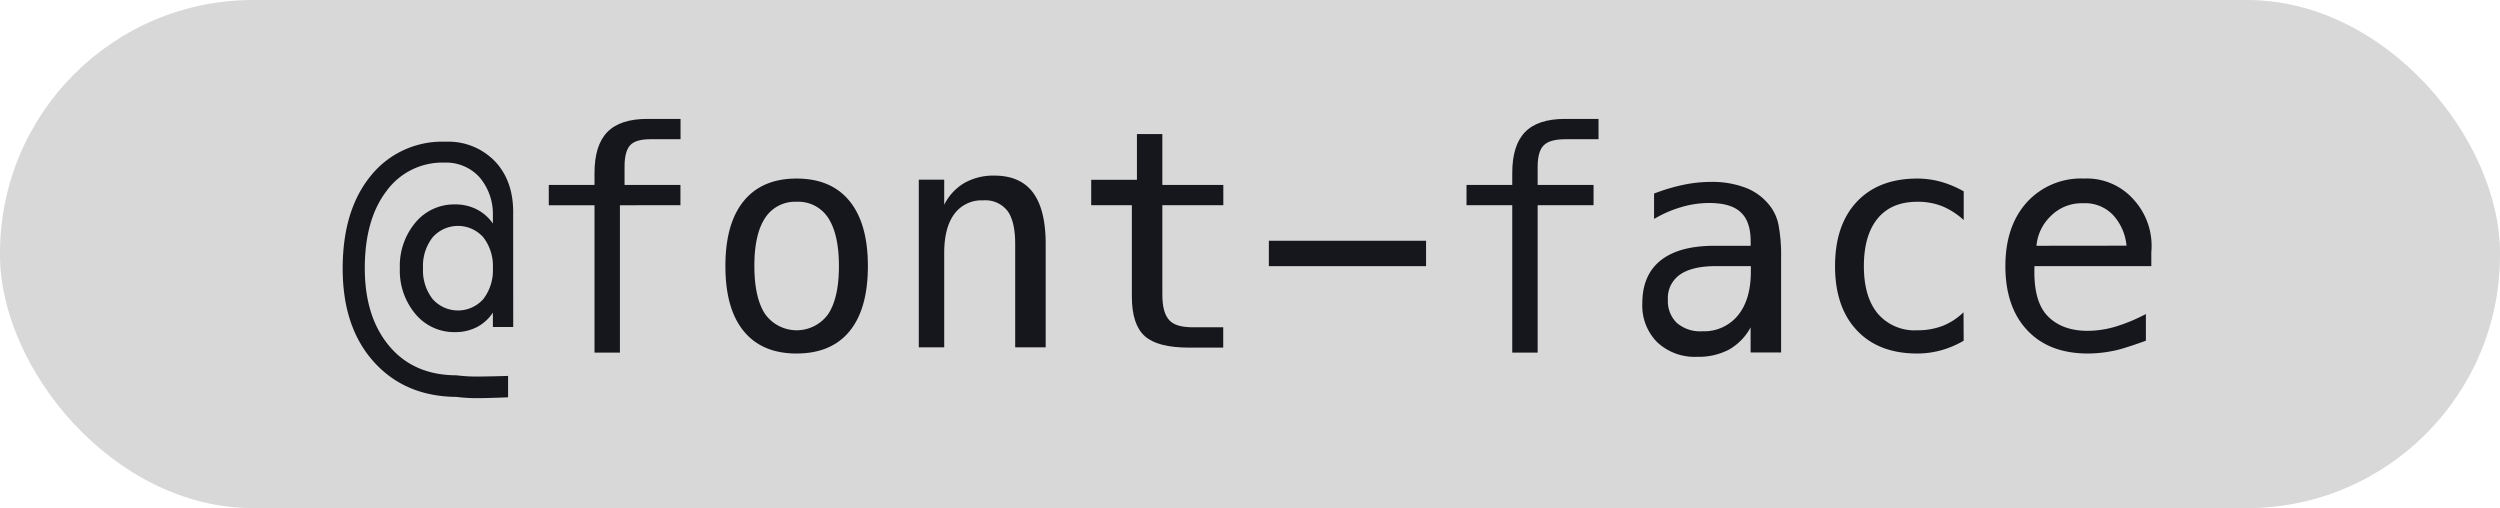 <svg xmlns="http://www.w3.org/2000/svg" viewBox="0 0 492 100"><defs><style>.cls-1{fill:#d8d8d8;}.cls-2{fill:#16161d;}</style></defs><g id="Layer_2" data-name="Layer 2"><g id="Layer_1-2" data-name="Layer 1"><rect class="cls-1" width="492" height="100" rx="49.82"></rect><path class="cls-2" d="M101,64.36H97V61.52a8.4,8.4,0,0,1-3.12,2.84,9.22,9.22,0,0,1-4.31,1,9.88,9.88,0,0,1-7.79-3.54,13.24,13.24,0,0,1-3.09-9,13.27,13.27,0,0,1,3.09-9.05,9.88,9.88,0,0,1,7.79-3.54,9.18,9.18,0,0,1,4.3,1A8.56,8.56,0,0,1,97,44V42.17a11.08,11.08,0,0,0-2.69-7.35A8.87,8.87,0,0,0,87.49,32a13.61,13.61,0,0,0-11.44,5.61q-4.26,5.6-4.26,15.18t4.83,15.33q4.81,5.72,13.21,5.74a31.6,31.6,0,0,0,4.45.24c1.91,0,5.71-.12,5.71-.12v4.21s-3.49.15-5.49.16a31.82,31.82,0,0,1-4.67-.24q-10.14-.09-16.27-6.91T67.44,52.83q0-11.43,5.49-18.18a18,18,0,0,1,14.74-6.76,12.76,12.76,0,0,1,9.77,3.89c2.43,2.59,3.65,6.08,3.55,10.45ZM97,52.77a9.25,9.25,0,0,0-1.87-6.05,6.66,6.66,0,0,0-10,0,9.14,9.14,0,0,0-1.88,6.05,9.18,9.18,0,0,0,1.88,6.07,6.66,6.66,0,0,0,10,0A9.29,9.29,0,0,0,97,52.77Z"></path><path class="cls-2" d="M133.93,23.4v4h-6c-1.88,0-3.19.4-3.92,1.19s-1.1,2.19-1.1,4.2v3.6h11v4H122v29h-5v-29h-9v-4h9V34.06q0-5.48,2.52-8.07t7.86-2.59Z"></path><path class="cls-2" d="M156.77,35.14q6.81,0,10.42,4.43t3.61,12.79q0,8.4-3.59,12.8t-10.44,4.41c-4.55,0-8-1.47-10.41-4.41s-3.6-7.2-3.6-12.8,1.2-9.85,3.6-12.79S152.22,35.14,156.77,35.14Zm0,4.57a7,7,0,0,0-6.2,3.19q-2.12,3.2-2.11,9.46t2.11,9.44a7.64,7.64,0,0,0,12.43,0q2.1-3.21,2.1-9.44T163,42.9A7,7,0,0,0,156.77,39.71Z"></path><path class="cls-2" d="M205.79,47.93V68.36h-6V48c0-2.94-.5-5.11-1.52-6.5a5.51,5.51,0,0,0-4.76-2.07,6.66,6.66,0,0,0-5.69,2.67q-2,2.69-2,7.69V68.36h-5v-33h5v4.94a10.26,10.26,0,0,1,3.95-4.28,11.56,11.56,0,0,1,5.91-1.46q5.09,0,7.59,3.31T205.79,47.93Z"></path><path class="cls-2" d="M228.75,26.39v10h12v4h-12V58c0,2.39.45,4,1.35,5s2.46,1.41,4.7,1.41h5.93v4H234q-6.18,0-8.71-2.26t-2.54-7.77V40.38h-8v-5h9v-9Z"></path><path class="cls-2" d="M249.71,47.38h30.94v5H249.71Z"></path><path class="cls-2" d="M314.59,23.4v4h-6.51c-2.05,0-3.48.4-4.27,1.19s-1.2,2.19-1.2,4.2v3.6h11v4h-11v29h-5v-29h-9v-4h9V34.06q0-5.48,2.52-8.07T308,23.4Z"></path><path class="cls-2" d="M350.52,50.65V69.36h-6V64.43a11.12,11.12,0,0,1-4.27,4.38A12.9,12.9,0,0,1,334,70.22a10.78,10.78,0,0,1-7.86-2.87,10.2,10.2,0,0,1-2.93-7.67q0-5.55,3.61-8.43t10.6-2.88h7.11v-.86q0-4-2-5.77c-1.28-1.2-3.34-1.79-6.16-1.79a19.3,19.3,0,0,0-5.46.8,23.18,23.18,0,0,0-5.39,2.34v-5a37.61,37.61,0,0,1,5.78-1.72,26.67,26.67,0,0,1,5.37-.57,18.4,18.4,0,0,1,7,1.2,11,11,0,0,1,4.72,3.6A9,9,0,0,1,350,44.2,31.94,31.94,0,0,1,350.52,50.65Zm-11,1.72h-1.78q-4.71,0-7.1,1.66A5.61,5.61,0,0,0,328.24,59,5.94,5.94,0,0,0,330,63.55a7,7,0,0,0,5,1.64,8.58,8.58,0,0,0,7-3.09c1.69-2.05,2.55-4.9,2.57-8.53v-1.2Z"></path><path class="cls-2" d="M386.45,67.05A18.62,18.62,0,0,1,382,68.94a17.67,17.67,0,0,1-4.69.63q-7.6,0-11.89-4.57t-4.28-12.64q0-8.09,4.28-12.65t11.89-4.57a17.45,17.45,0,0,1,4.62.62,19.81,19.81,0,0,1,4.53,1.9v5.65a14.5,14.5,0,0,0-4.29-2.75,13,13,0,0,0-4.86-.85q-5.07,0-7.78,3.28t-2.72,9.37q0,6.06,2.73,9.35A9.52,9.52,0,0,0,377.3,65a13.75,13.75,0,0,0,5-.86,12.64,12.64,0,0,0,4.12-2.68Z"></path><path class="cls-2" d="M423.38,49.63v2.74h-23v.18c-.15,4.47.7,7.68,2.58,9.63s4.52,2.93,7.93,2.93a19.71,19.71,0,0,0,5.42-.82,33.9,33.9,0,0,0,6-2.49v5.25s-4,1.47-5.91,1.89a25.53,25.53,0,0,1-5.51.63q-7.63,0-11.93-4.58t-4.3-12.63q0-7.84,4.21-12.53a14.38,14.38,0,0,1,11.23-4.69A12.29,12.29,0,0,1,420,39.39,13.5,13.5,0,0,1,423.38,49.63Zm-4.88-1.28A10.36,10.36,0,0,0,416,42.48,7.57,7.57,0,0,0,409.94,40a8.57,8.57,0,0,0-6.41,2.58,9.15,9.15,0,0,0-2.75,5.79Z"></path></g></g></svg>